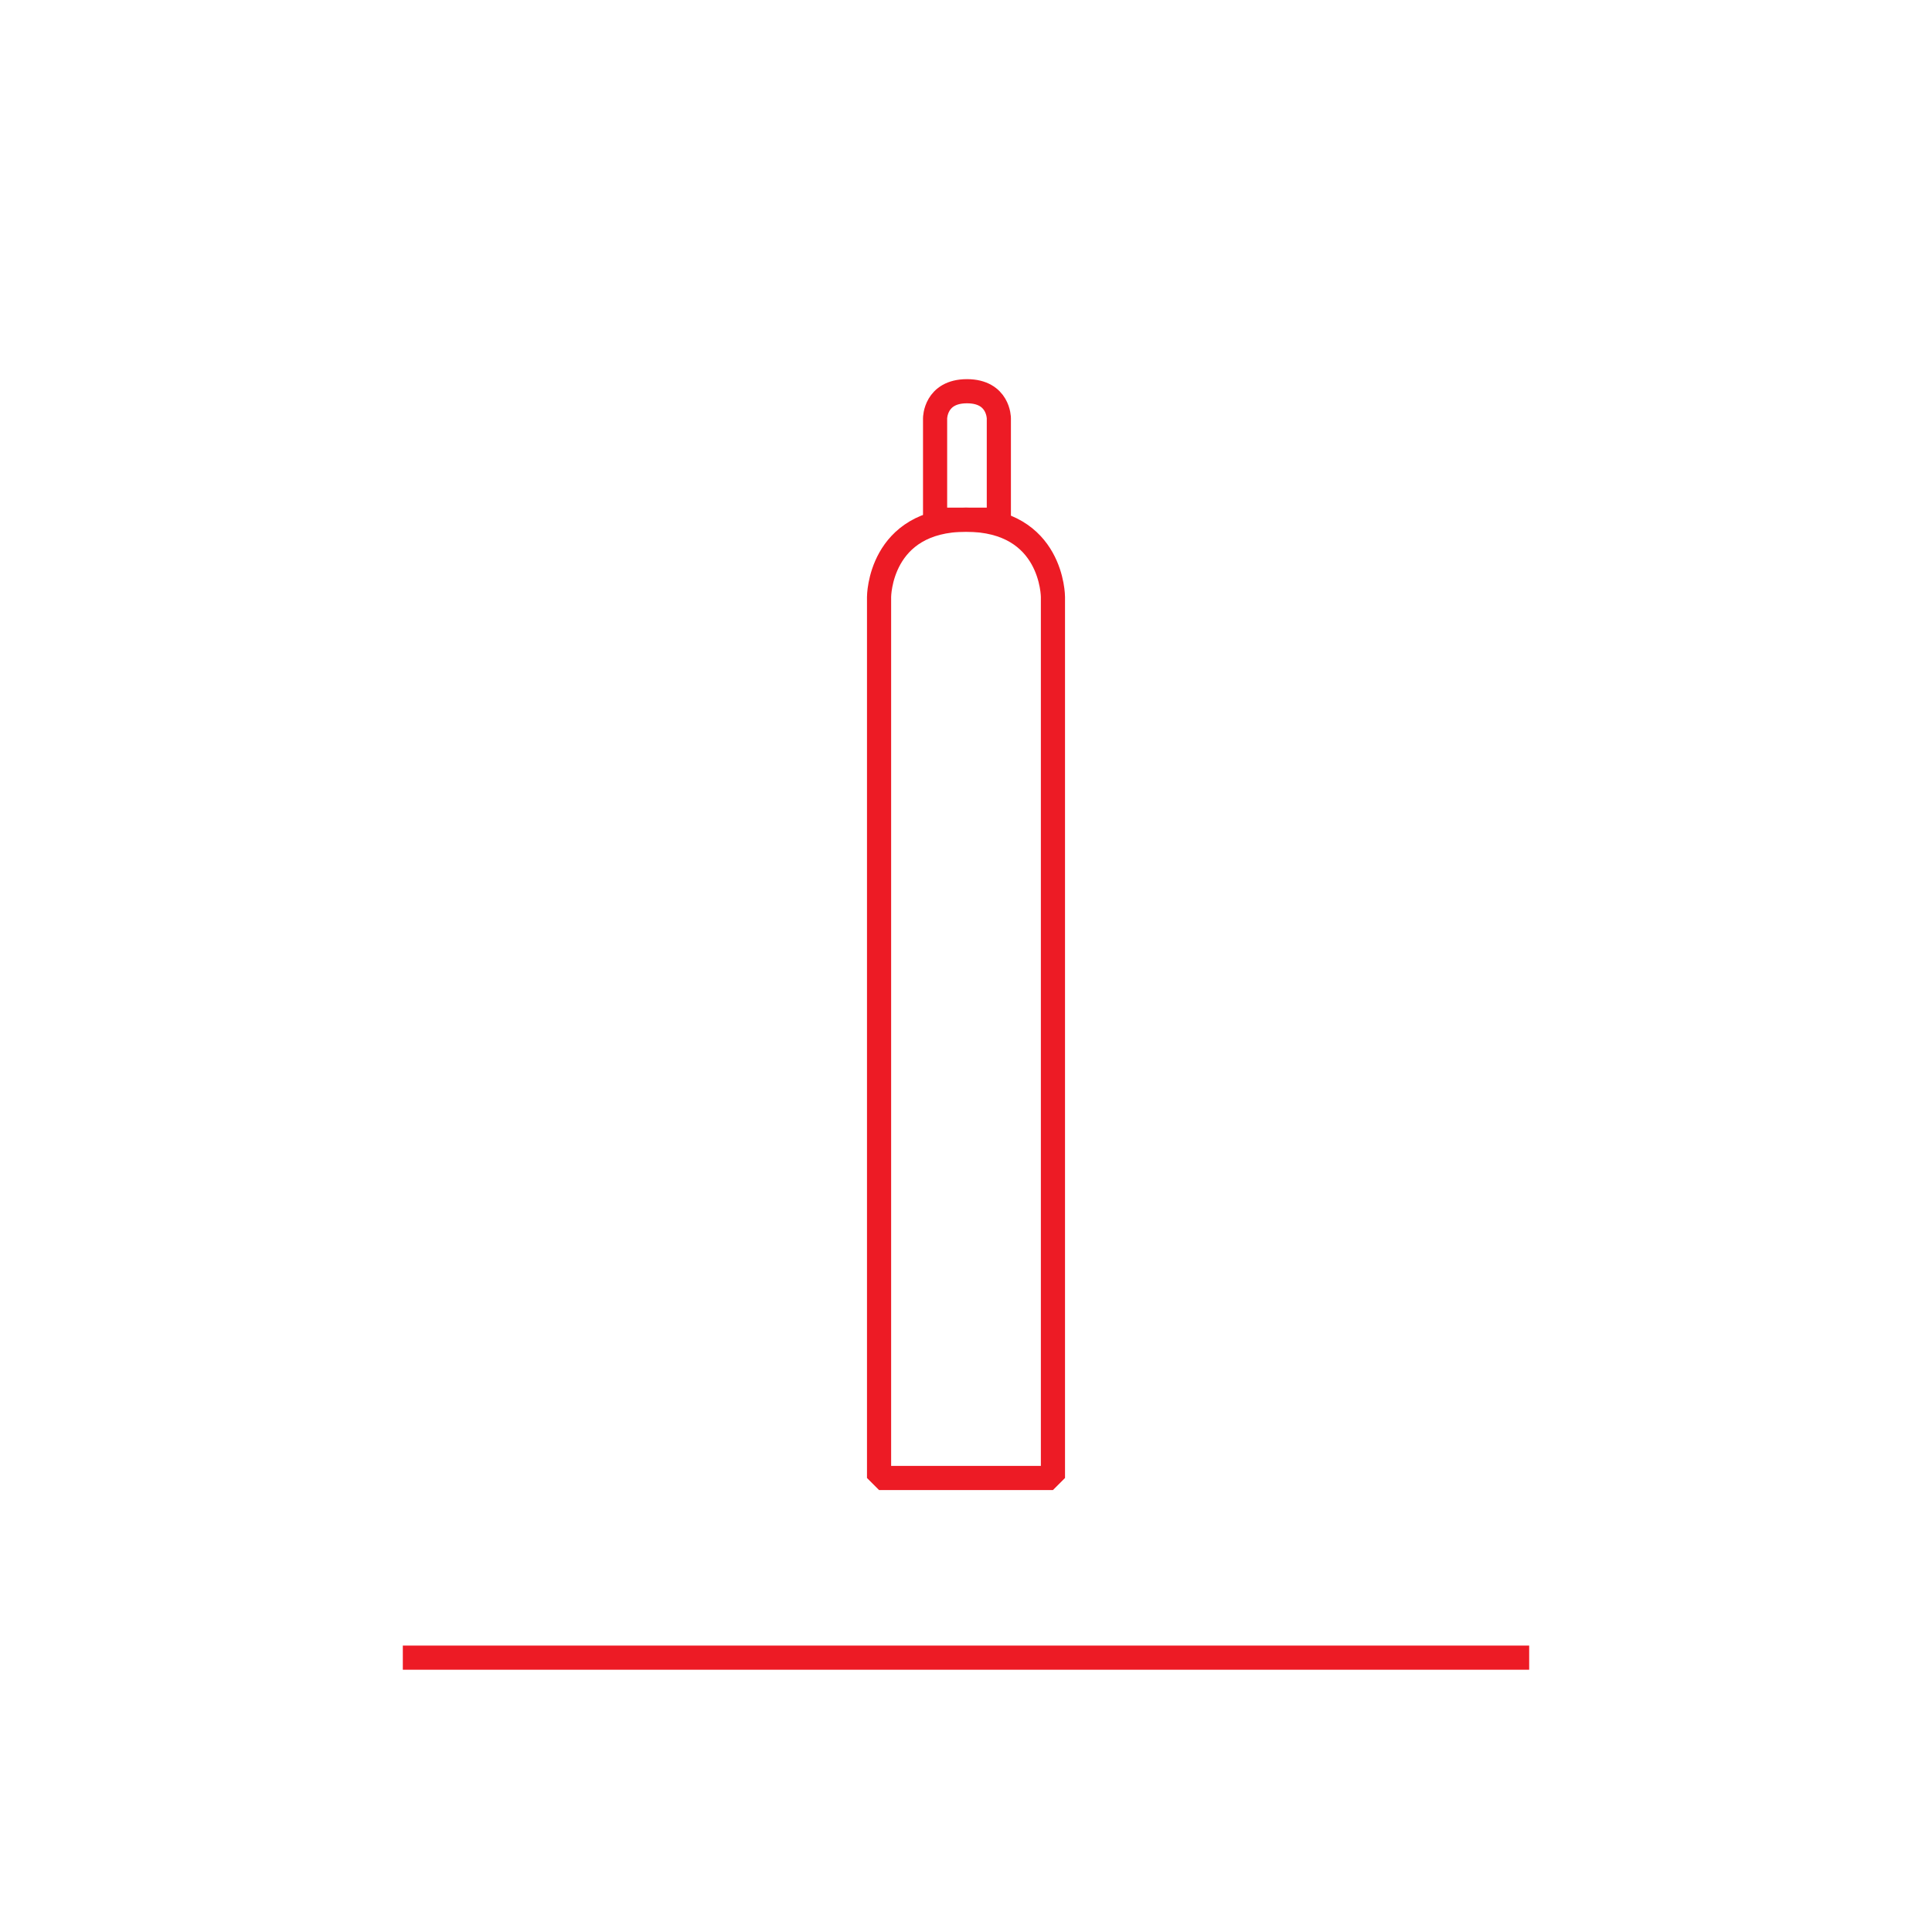 <svg xmlns="http://www.w3.org/2000/svg" xmlns:xlink="http://www.w3.org/1999/xlink" id="Layer_1" x="0px" y="0px" viewBox="0 0 200 200" style="enable-background:new 0 0 200 200;" xml:space="preserve"><style type="text/css">	.st0{fill:none;stroke:#ED1B25;stroke-width:2.5;stroke-miterlimit:10;}	.st1{fill:none;stroke:#ED1B25;stroke-width:2.5;stroke-linejoin:bevel;}</style><title>Glass</title><line class="st0" x1="158.3" y1="171.6" x2="41.7" y2="171.6"></line><path class="st1" d="M109,61.8V153H91V61.8c0,0,0-8,9-8S109,61.8,109,61.8z"></path><path class="st1" d="M103.4,43.3v10.5h-6.6V43.3c0,0,0-2.8,3.3-2.8C103.4,40.5,103.4,43.3,103.4,43.3z"></path></svg>